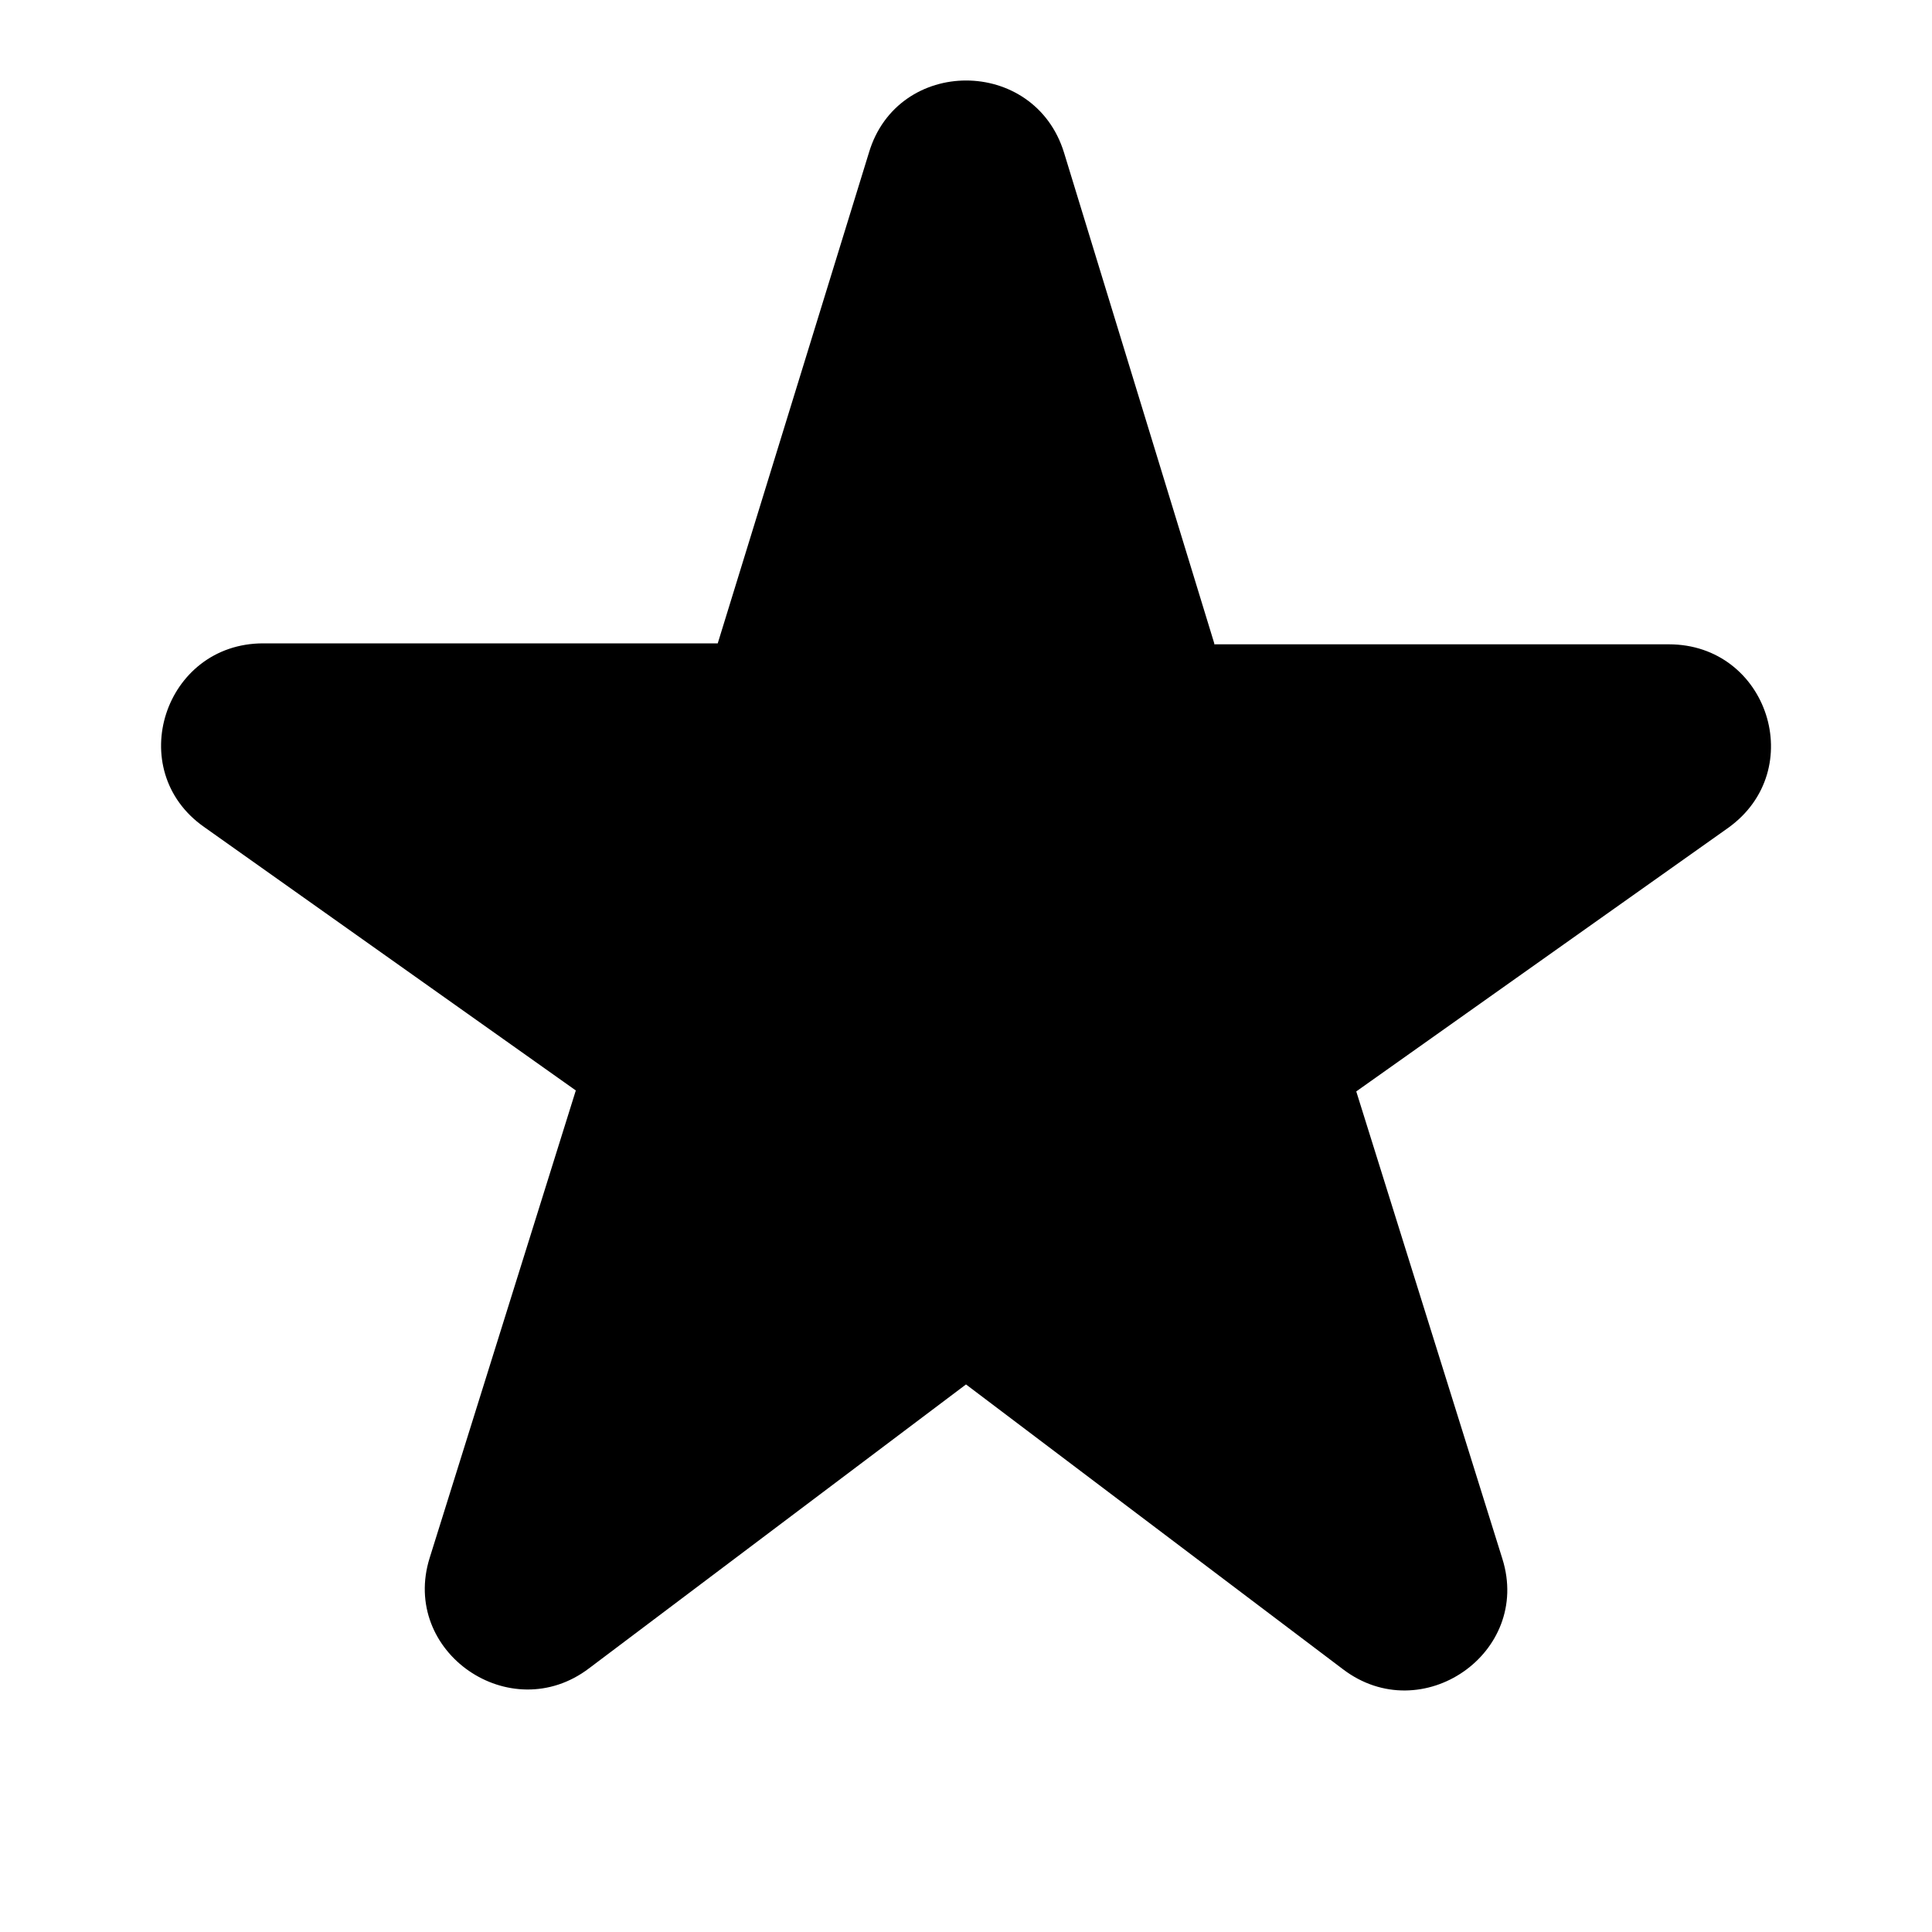 <svg width="24" height="24" fill="none" xmlns="http://www.w3.org/2000/svg"><path d="M15.084 7.992l-1.866-6.095c-.368-1.196-2.068-1.196-2.424 0L8.916 7.992H3.27c-1.231 0-1.74 1.574-.736 2.28l4.619 3.274-1.815 5.805c-.368 1.171 1.003 2.116 1.98 1.373L12 17.198l4.683 3.538c.977.743 2.348-.201 1.98-1.372l-1.815-5.806 4.62-3.274c1.002-.718.494-2.28-.737-2.28h-5.647v-.012z" fill="#000"/></svg>